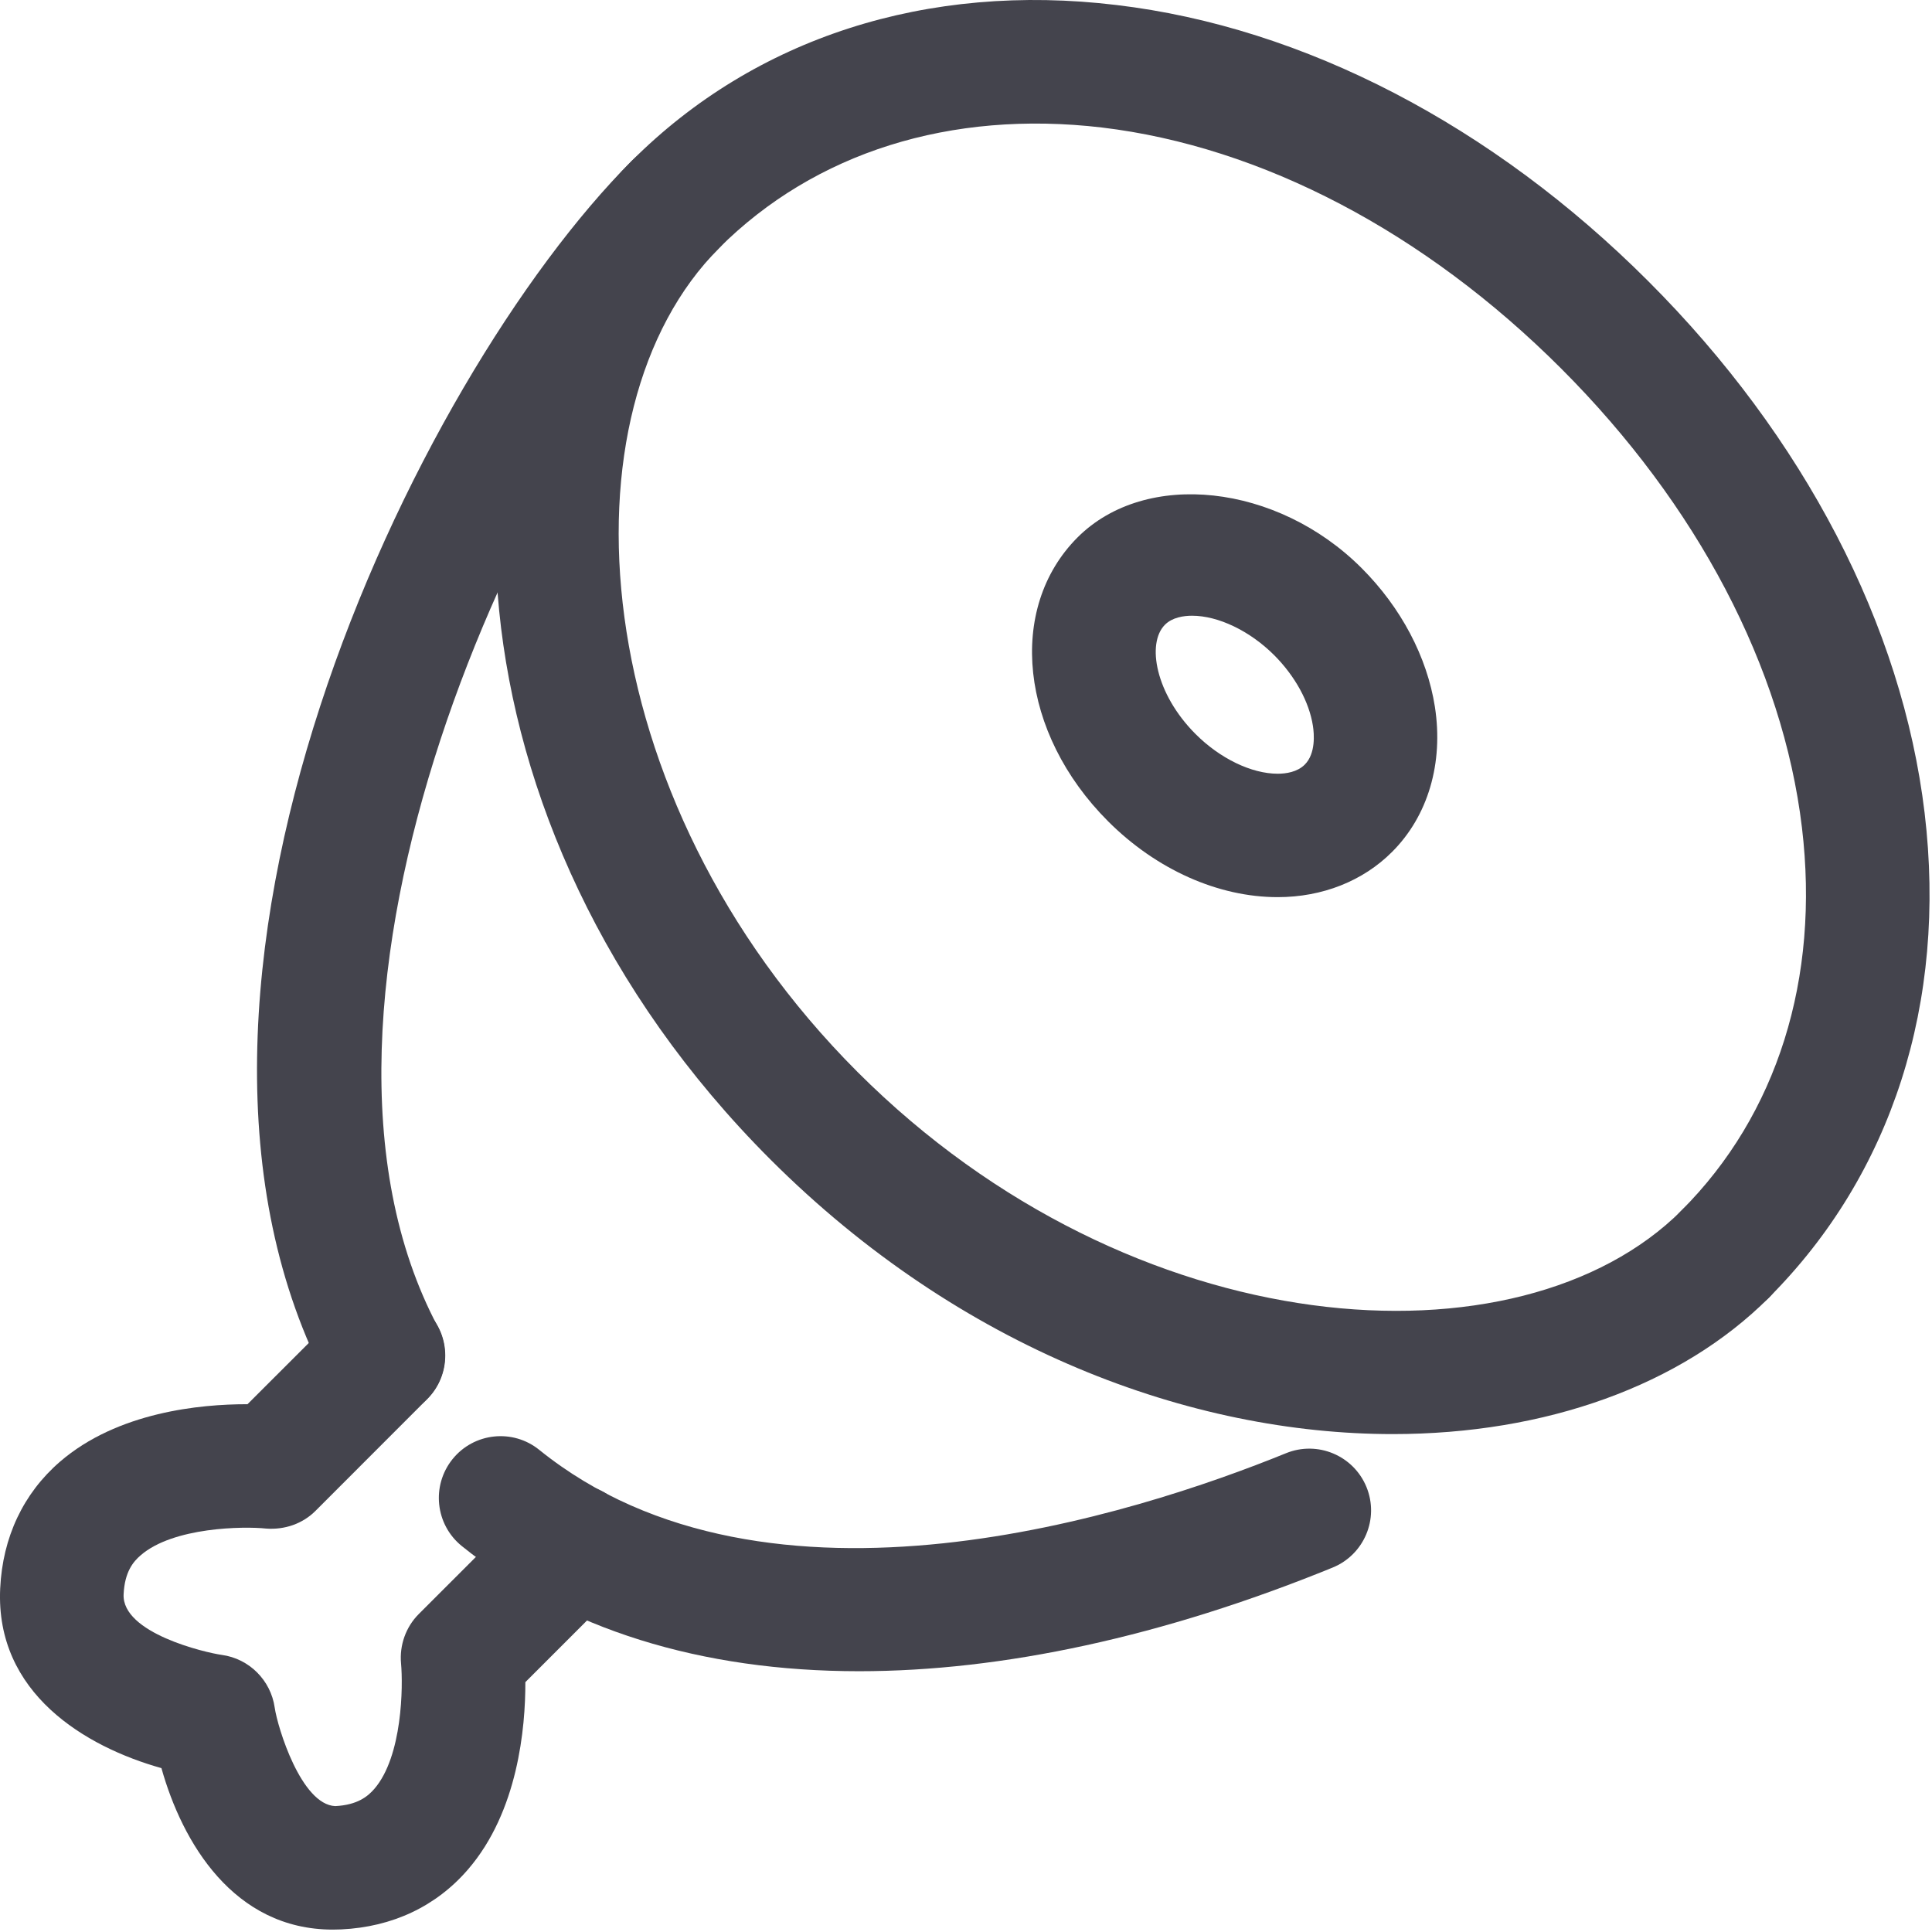 <?xml version="1.0" encoding="utf-8"?>
<!-- Generator: Adobe Illustrator 16.0.0, SVG Export Plug-In . SVG Version: 6.00 Build 0)  -->
<!DOCTYPE svg PUBLIC "-//W3C//DTD SVG 1.1//EN" "http://www.w3.org/Graphics/SVG/1.1/DTD/svg11.dtd">
<svg version="1.1" id="Livello_1" xmlns="http://www.w3.org/2000/svg" xmlns:xlink="http://www.w3.org/1999/xlink" x="0px" y="0px"
	 width="50px" height="50px" viewBox="0 0 50 50" enable-background="new 0 0 50 50" xml:space="preserve">
<g>
	<g>
		<path fill="#44444D" d="M8.614,49.938c-2.574,0-3.9-2.265-4.436-4.179c-1.966-0.551-4.304-1.938-4.173-4.653
			c0.063-1.321,0.597-2.456,1.547-3.277c1.494-1.29,3.646-1.488,4.826-1.488c0.008,0,0.017,0,0.027,0l2.39-2.388
			c0.625-0.629,1.636-0.629,2.26,0c0.624,0.62,0.624,1.636,0,2.256l-2.885,2.887c-0.336,0.339-0.802,0.499-1.283,0.463
			c-0.58-0.062-2.407-0.04-3.248,0.693c-0.191,0.164-0.413,0.429-0.44,1.008c-0.049,1.005,2.115,1.51,2.542,1.569
			c0.709,0.097,1.267,0.657,1.368,1.363c0.075,0.518,0.687,2.512,1.567,2.55c0.578-0.029,0.844-0.254,1.009-0.443
			c0.734-0.845,0.747-2.674,0.694-3.247c-0.044-0.474,0.124-0.947,0.46-1.282l2.884-2.883c0.625-0.629,1.635-0.629,2.261,0
			c0.623,0.623,0.623,1.636,0,2.259l-2.388,2.388c0.003,1.171-0.187,3.346-1.486,4.849c-0.821,0.953-1.956,1.488-3.28,1.55
			C8.755,49.934,8.684,49.938,8.614,49.938z"/>
	</g>
	<g>
		<path fill="#44444D" d="M36.046,37.114c-5.207,0-11.182-2.184-16.112-7.111c-8.669-8.673-8.845-20.579-3.583-25.84
			c0.625-0.628,1.636-0.628,2.261,0c0.624,0.622,0.624,1.636,0,2.258c-4.187,4.185-3.545,14.194,3.583,21.324
			c7.128,7.125,17.137,7.763,21.323,3.583c0.624-0.629,1.635-0.629,2.26,0c0.625,0.62,0.625,1.636,0,2.258
			C43.505,35.858,39.997,37.114,36.046,37.114z"/>
	</g>
	<g>
		<path fill="#44444D" d="M33.067,23.218c-1.542,0-3.142-0.715-4.389-1.962c-2.28-2.279-2.629-5.507-0.791-7.348
			c1.768-1.766,5.171-1.387,7.35,0.793c1.023,1.023,1.695,2.298,1.898,3.591c0.226,1.458-0.178,2.827-1.109,3.756
			C35.274,22.801,34.223,23.218,33.067,23.218z M30.85,15.935c-0.213,0-0.51,0.041-0.701,0.233c-0.48,0.479-0.246,1.791,0.793,2.83
			c0.631,0.631,1.445,1.026,2.126,1.026c0.213,0,0.507-0.043,0.699-0.236c0.288-0.287,0.243-0.8,0.211-1.004
			c-0.096-0.619-0.461-1.285-1-1.826C32.347,16.327,31.529,15.935,30.85,15.935z"/>
	</g>
	<g>
		<path fill="#44444D" d="M9.92,36.682c-0.572,0-1.125-0.308-1.413-0.849C3.082,25.618,10.73,9.784,16.35,4.163
			c3.189-3.187,7.64-4.624,12.546-4.033c4.845,0.575,9.731,3.115,13.762,7.148c4.032,4.03,6.573,8.918,7.151,13.762
			c0.584,4.904-0.849,9.359-4.032,12.544c-0.625,0.627-1.636,0.627-2.26,0c-0.623-0.622-0.623-1.638,0-2.258
			c2.478-2.478,3.584-5.999,3.117-9.91c-0.495-4.136-2.708-8.355-6.234-11.881c-3.527-3.526-7.747-5.74-11.882-6.235
			c-3.917-0.46-7.43,0.644-9.908,3.119c-5.09,5.09-11.719,19.555-7.281,27.914c0.414,0.78,0.116,1.748-0.663,2.159
			C10.428,36.621,10.172,36.682,9.92,36.682z"/>
	</g>
	<g>
		<path fill="#44444D" d="M22.233,43.251c-4.081,0-7.608-1.081-10.281-3.239c-0.687-0.555-0.794-1.561-0.241-2.249
			c0.553-0.687,1.561-0.796,2.247-0.239c5.917,4.77,15.484,1.648,19.324,0.085c0.814-0.332,1.749,0.058,2.083,0.877
			c0.333,0.816-0.06,1.75-0.878,2.083C30.099,42.359,25.938,43.251,22.233,43.251z"/>
	</g>
</g>
</svg>
